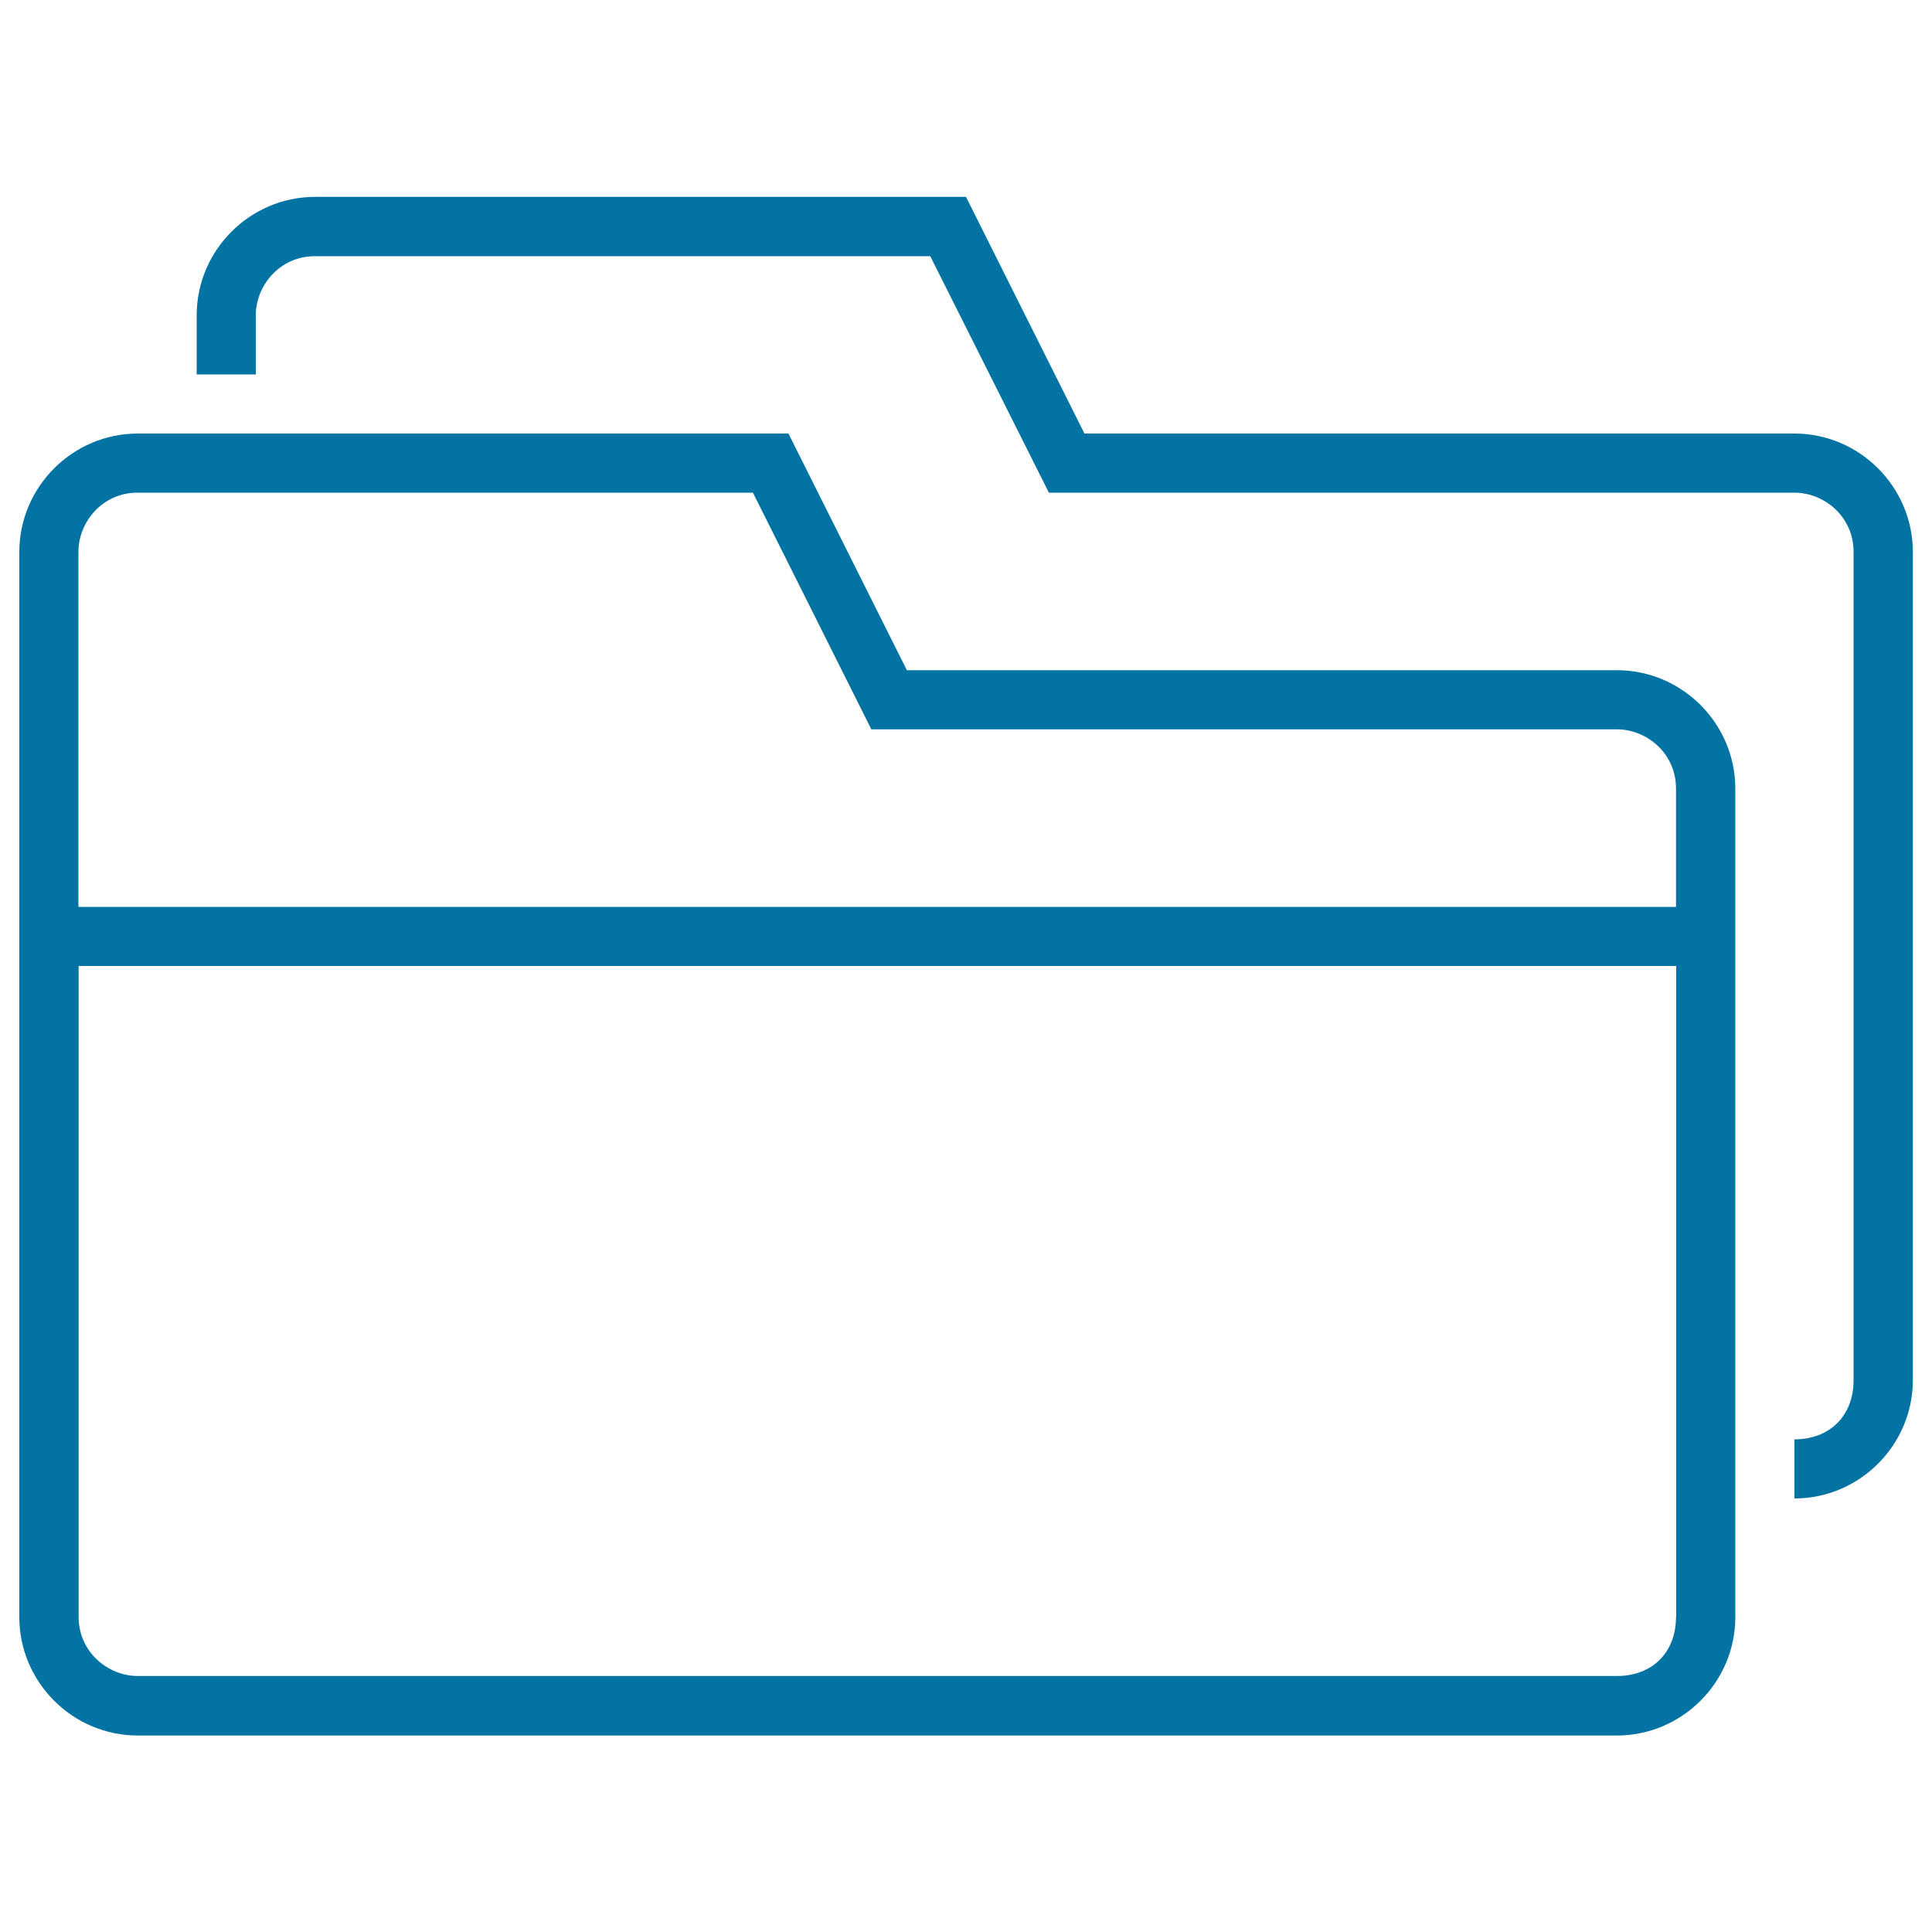 <svg xmlns="http://www.w3.org/2000/svg" viewBox="0 0 1000 1000" style="fill:#0273a2">
<title>Folders Interface Symbol Of Stroke SVG icon</title>
<g><g><path d="M836.9,346.9H469.4l-61.3-122.5H71.3c-33.7,0-61.3,27.6-61.3,61.3v551.3c0,33.7,27.6,61.3,61.3,61.3h765.6c33.7,0,61.3-27.6,61.3-61.3V408.1C898.1,374.4,870.6,346.9,836.9,346.9z M867.5,836.9c0,18.4-12.3,30.6-30.6,30.6H71.3c-15.3,0-30.6-12.3-30.6-30.6V500h826.9V836.9z M867.5,469.4H40.6V285.6c0-15.3,12.3-30.6,30.6-30.6h318.5L451,377.5h385.9c15.3,0,30.6,12.3,30.6,30.6V469.4z"/><path d="M928.8,224.4H561.3L500,101.9H163.1c-33.7,0-61.3,27.6-61.3,61.3v30.6h30.6v-30.6c0-15.3,12.3-30.6,30.6-30.6h318.5L542.9,255h385.9c15.3,0,30.6,12.3,30.6,30.6v428.8c0,18.4-12.3,30.6-30.6,30.6l0,0v30.6l0,0c33.7,0,61.3-27.6,61.3-61.3V285.6C990,251.9,962.4,224.4,928.8,224.4z"/></g></g>
</svg>